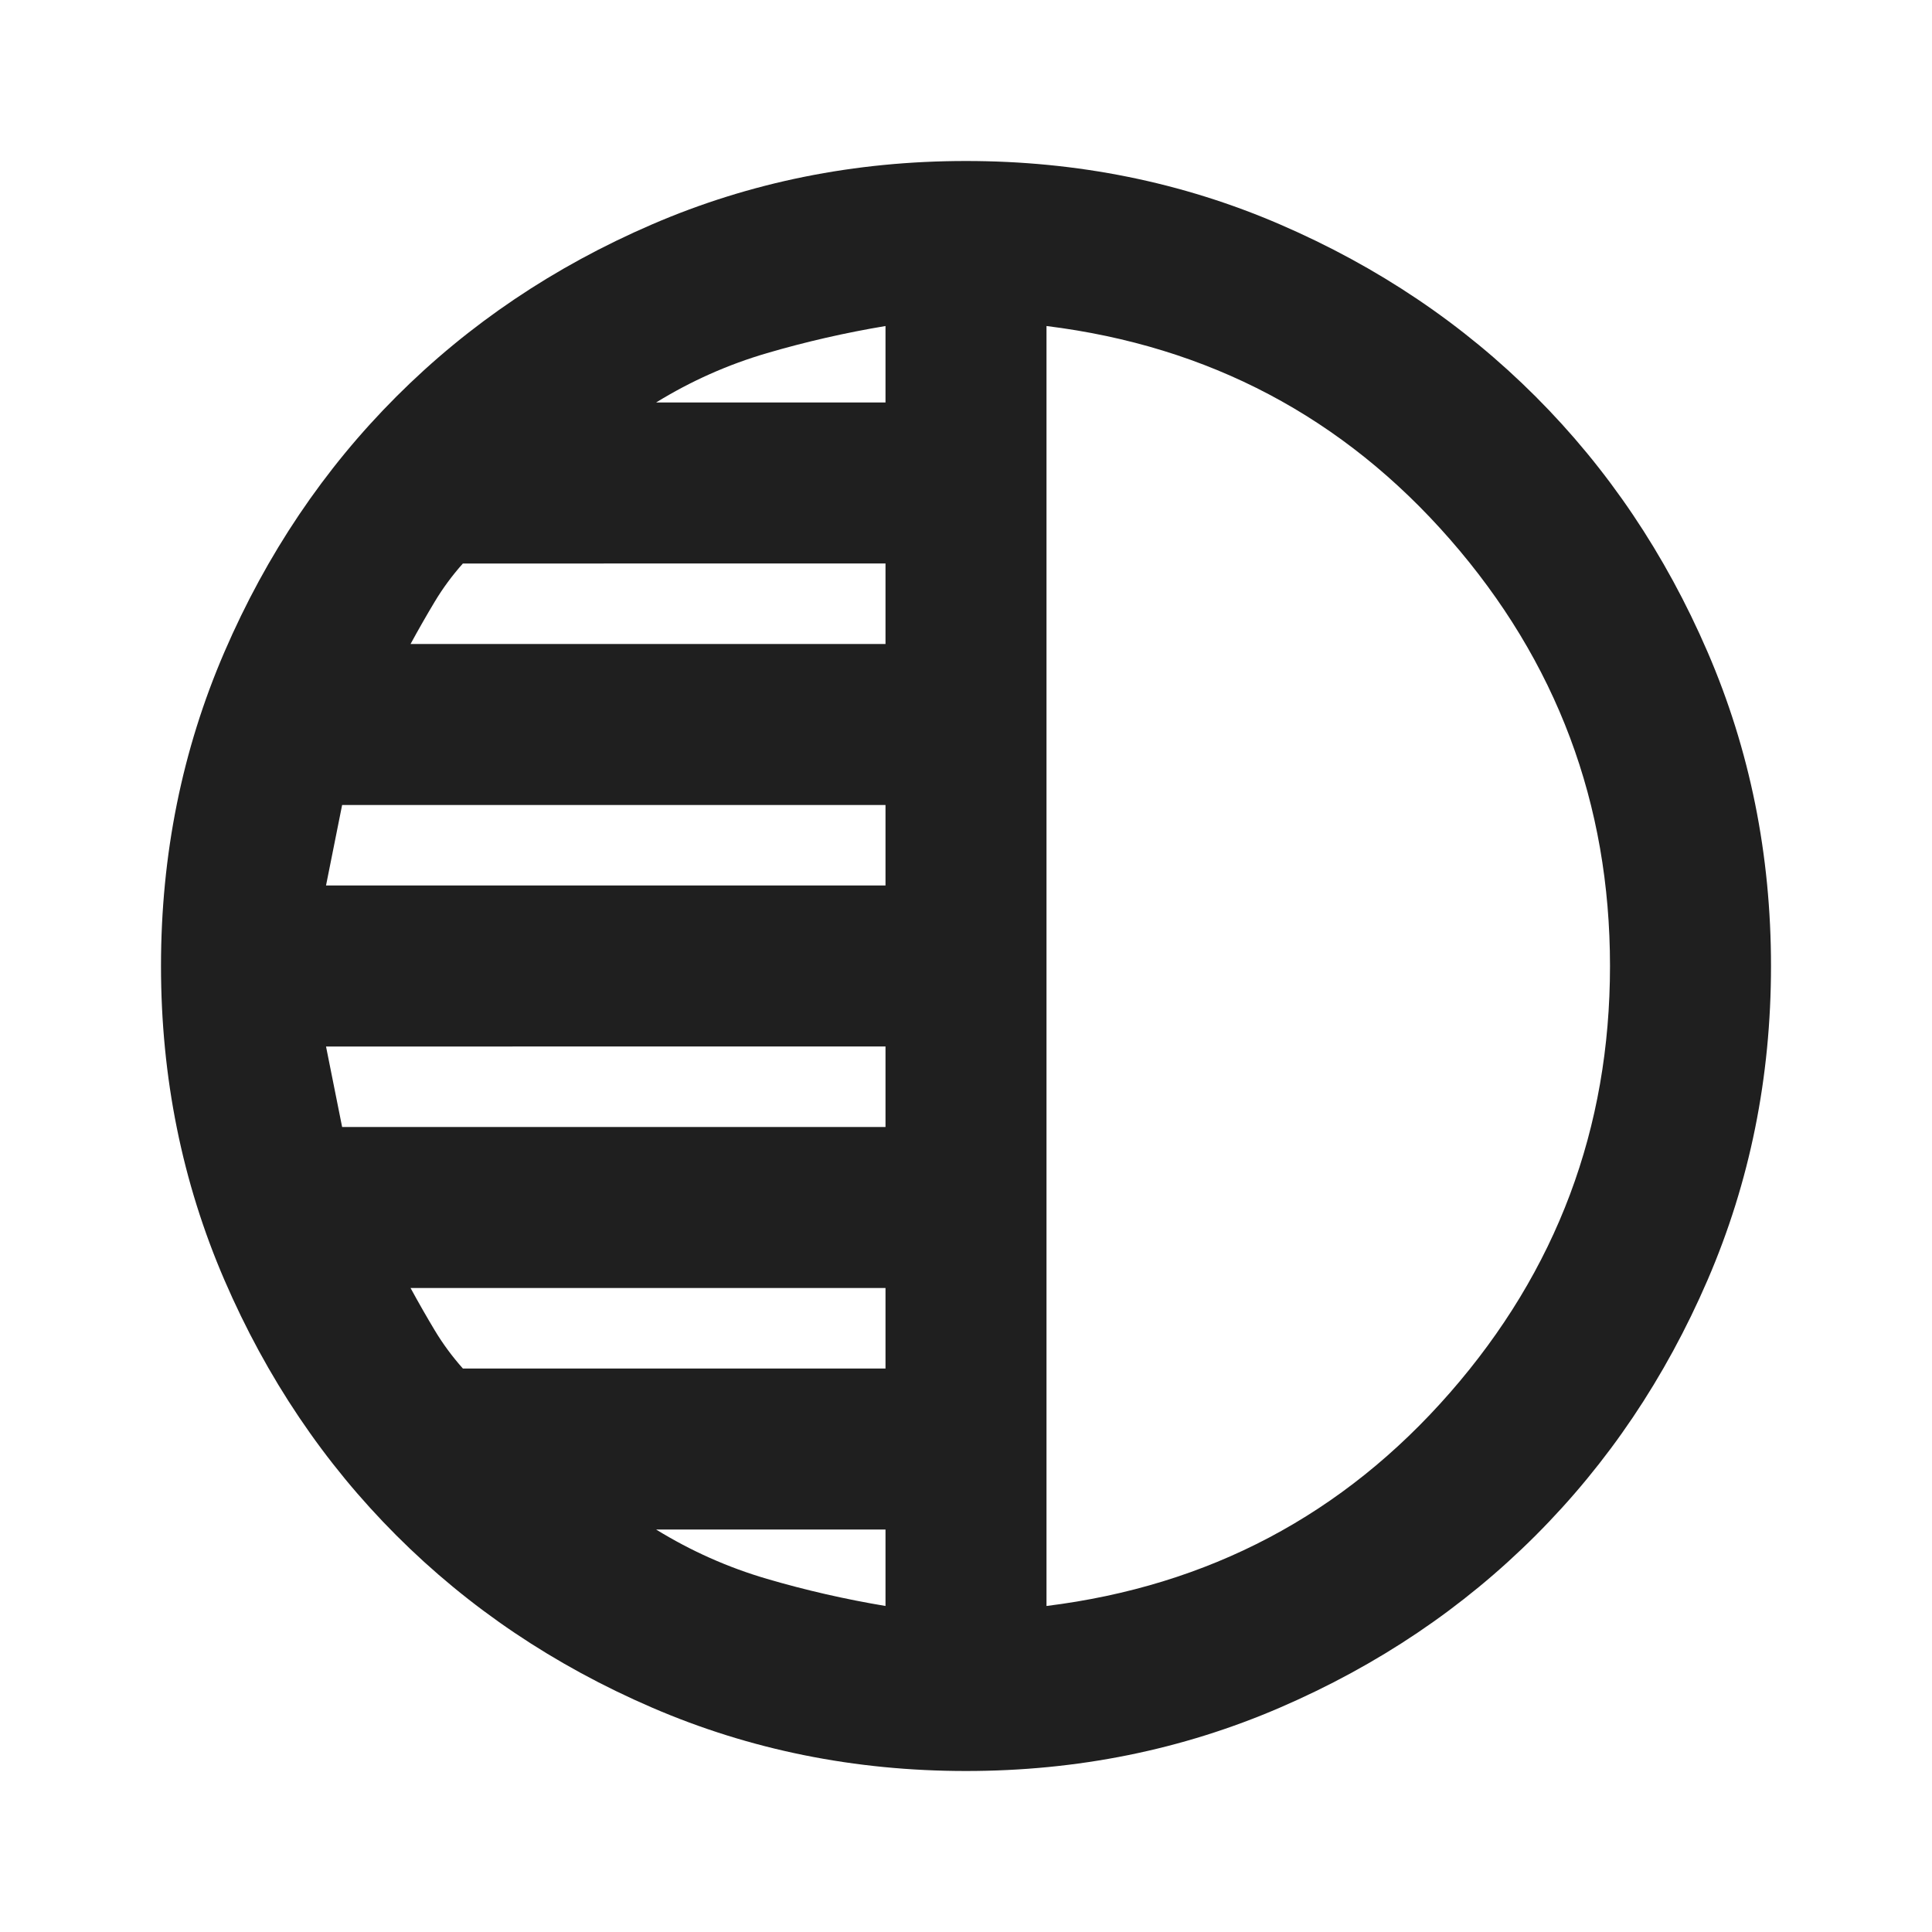 <?xml version="1.0" encoding="UTF-8"?><svg xmlns="http://www.w3.org/2000/svg" height="24px" viewBox="0 -960 960 960" width="24px" fill="#1f1f1f"><path d="M480-80q-83 0-156-31.5T197-197q-54-54-85.5-127T80-480q0-83 31.5-156T197-763q54-54 127-85.5T480-880q83 0 156 31.5T763-763q54 54 85.5 127T880-480q0 83-31.5 156T763-197q-54 54-127 85.5T480-80Zm40-718v636q121-15 200.5-106T800-480q0-121-79.5-212T520-798Zm-80 38v-38q-30 5-59 13.5T326-760h114Zm0 120v-40H230q-8 9-14 19t-12 21h236Zm0 120v-40H170l-4 20-4 20h278Zm0 120v-40H162l4 20 4 20h270Zm0 120v-40H204q6 11 12 21t14 19h210Zm0 118v-38H326q26 16 55 24.5t59 13.5Zm80-318Z"/></svg>